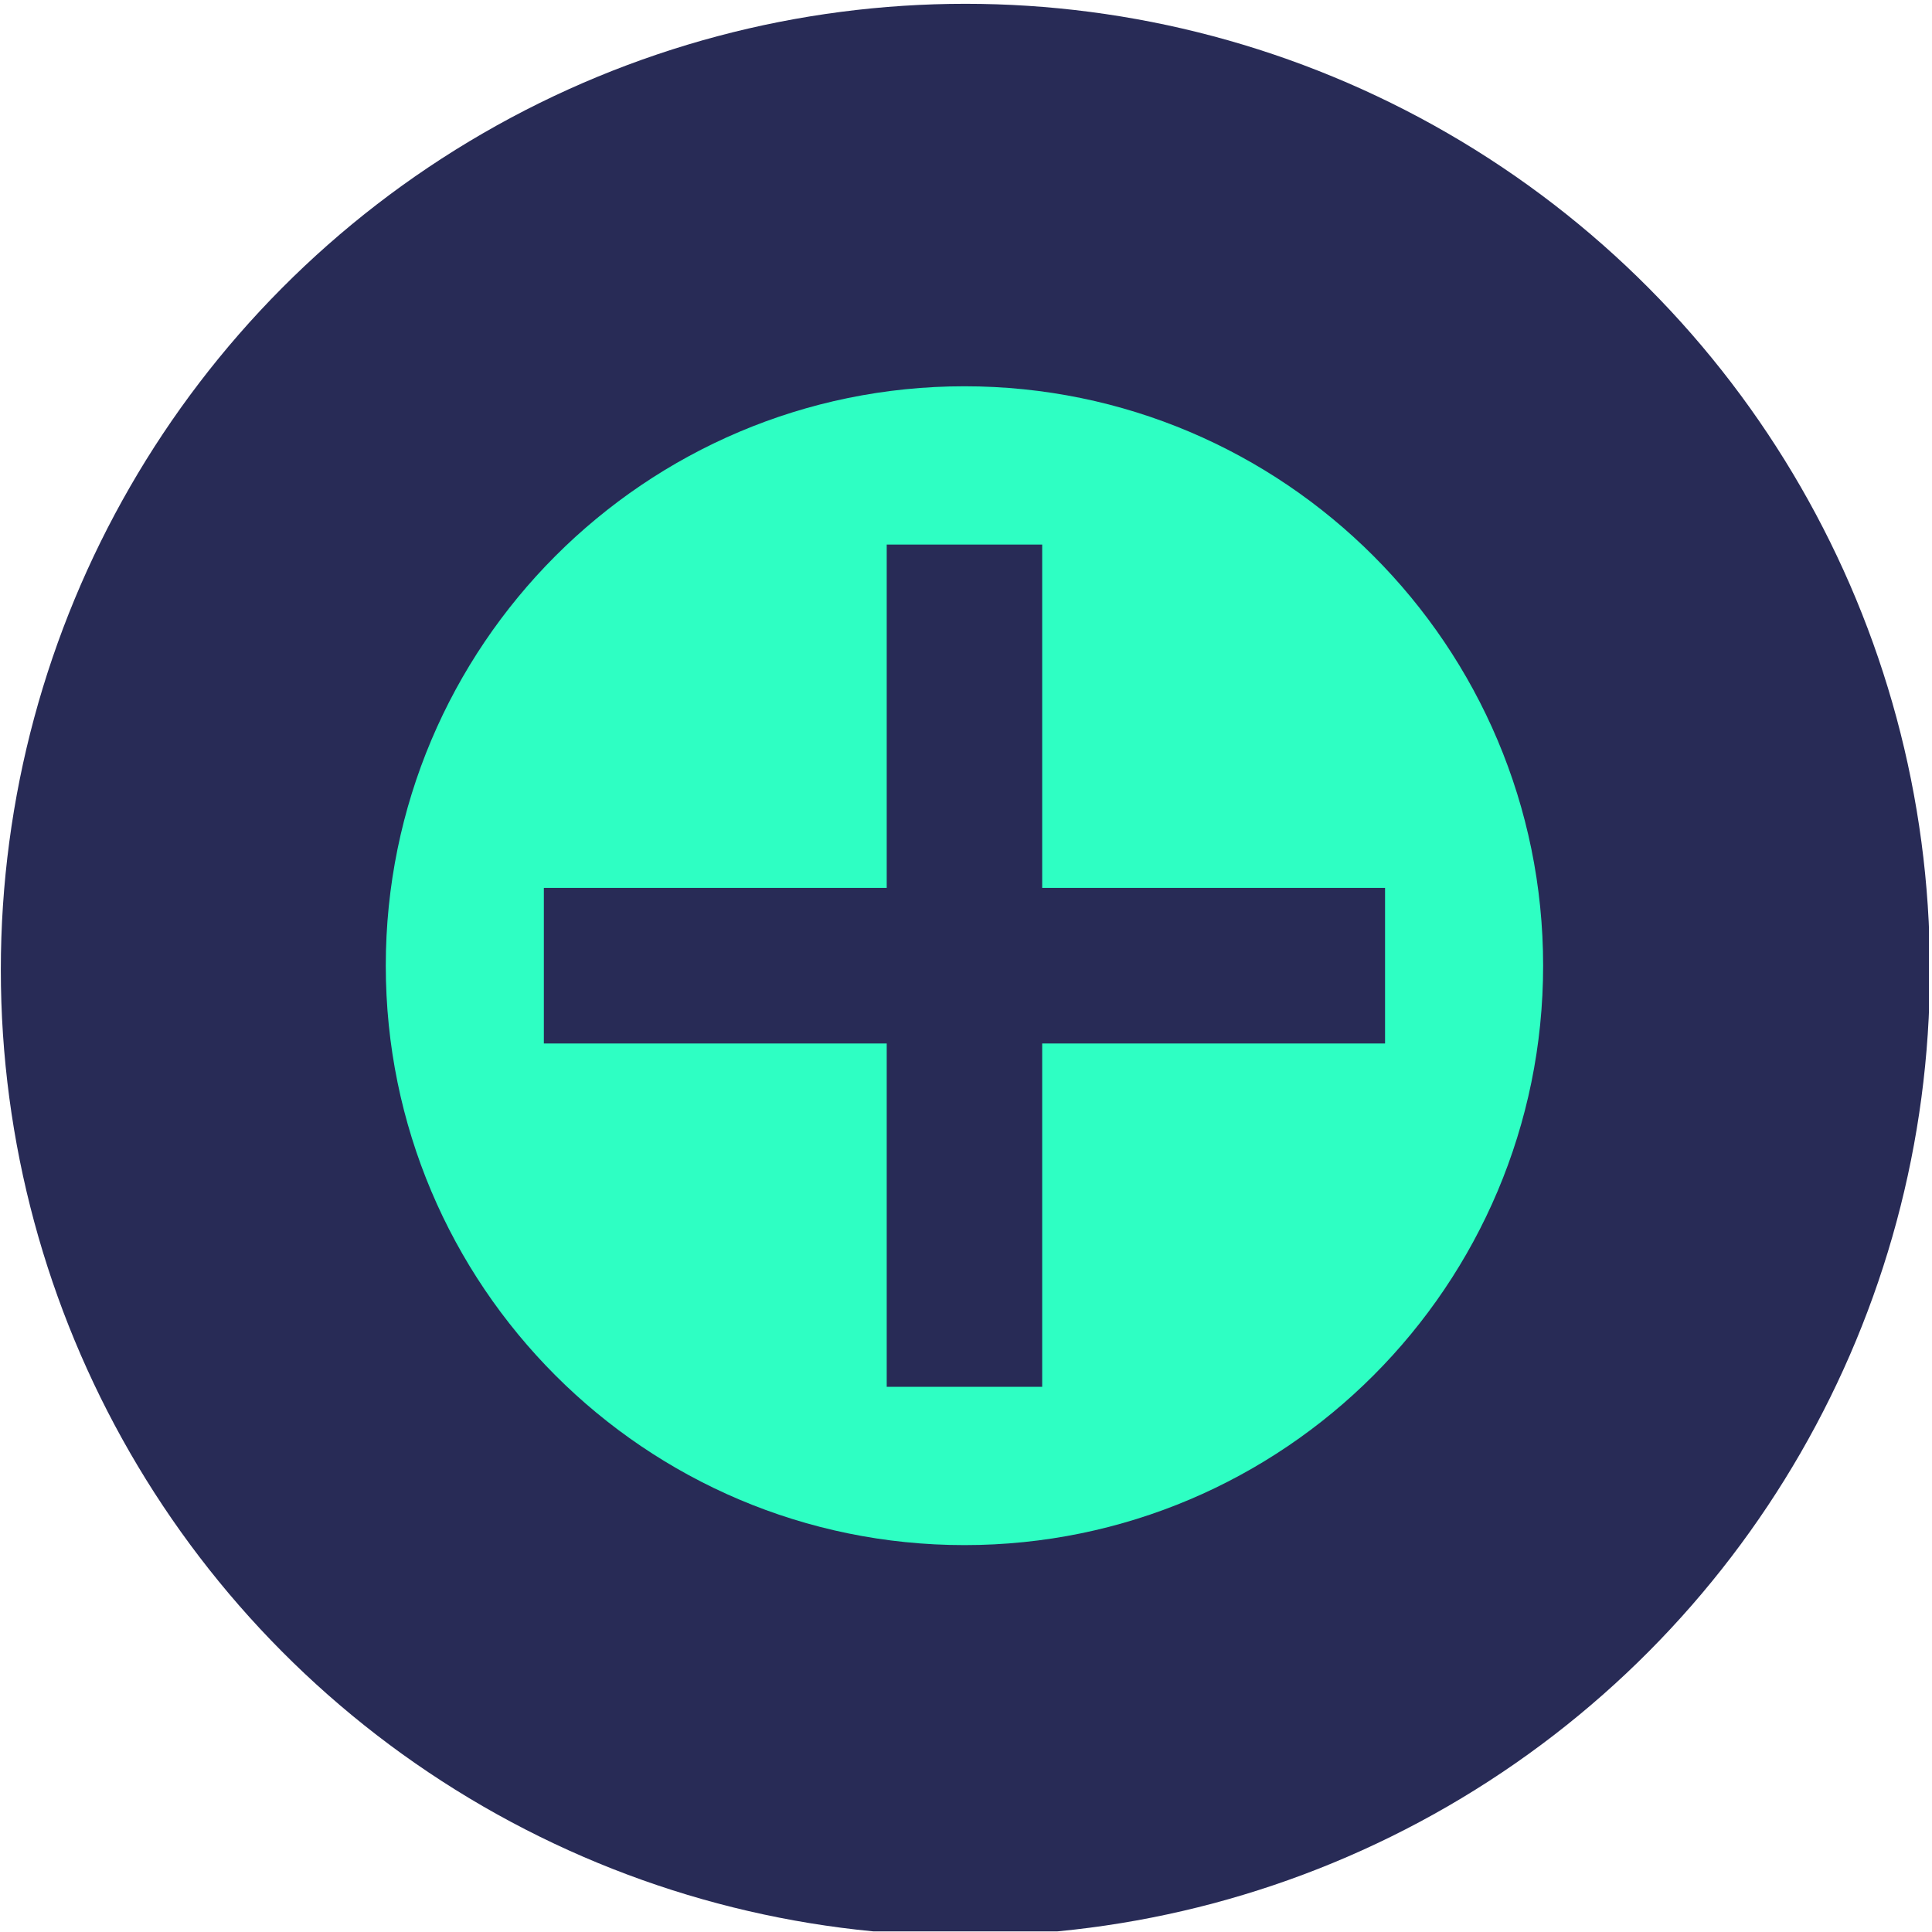 <svg xmlns="http://www.w3.org/2000/svg" xmlns:xlink="http://www.w3.org/1999/xlink" xmlns:serif="http://www.serif.com/" width="100%" height="100%" viewBox="0 0 500 500" xml:space="preserve" style="fill-rule:evenodd;clip-rule:evenodd;stroke-linejoin:round;stroke-miterlimit:2;">    <g transform="matrix(1,0,0,1,-2196.54,-2689.45)">        <g id="Favicon" transform="matrix(0.26,0,0,0.781,2196.54,2689.45)">            <rect x="0" y="0" width="1920" height="640" style="fill:none;"></rect>            <clipPath id="_clip1">                <rect x="0" y="0" width="1920" height="640"></rect>            </clipPath>            <g clip-path="url(#_clip1)">                <g transform="matrix(4.364,0,0,1.455,-9846.72,-3999.19)">                    <circle cx="2476.54" cy="2969.45" r="220" style="fill:rgb(40,43,86);"></circle>                </g>                <g transform="matrix(9.6,0,0,3.2,-16608,-416)">                    <path d="M1830,170C1863.12,170 1890,196.885 1890,230C1890,263.115 1863.12,290 1830,290C1796.88,290 1770,263.115 1770,230C1770,196.885 1796.88,170 1830,170ZM1838.06,221.943L1838.06,186.392L1821.94,186.392L1821.94,221.943L1786.39,221.943L1786.39,238.057L1821.94,238.057L1821.94,273.608L1838.06,273.608L1838.06,238.057L1873.61,238.057L1873.61,221.943L1838.06,221.943Z" style="fill:rgb(46,255,195);"></path>                </g>            </g>        </g>    </g></svg>
